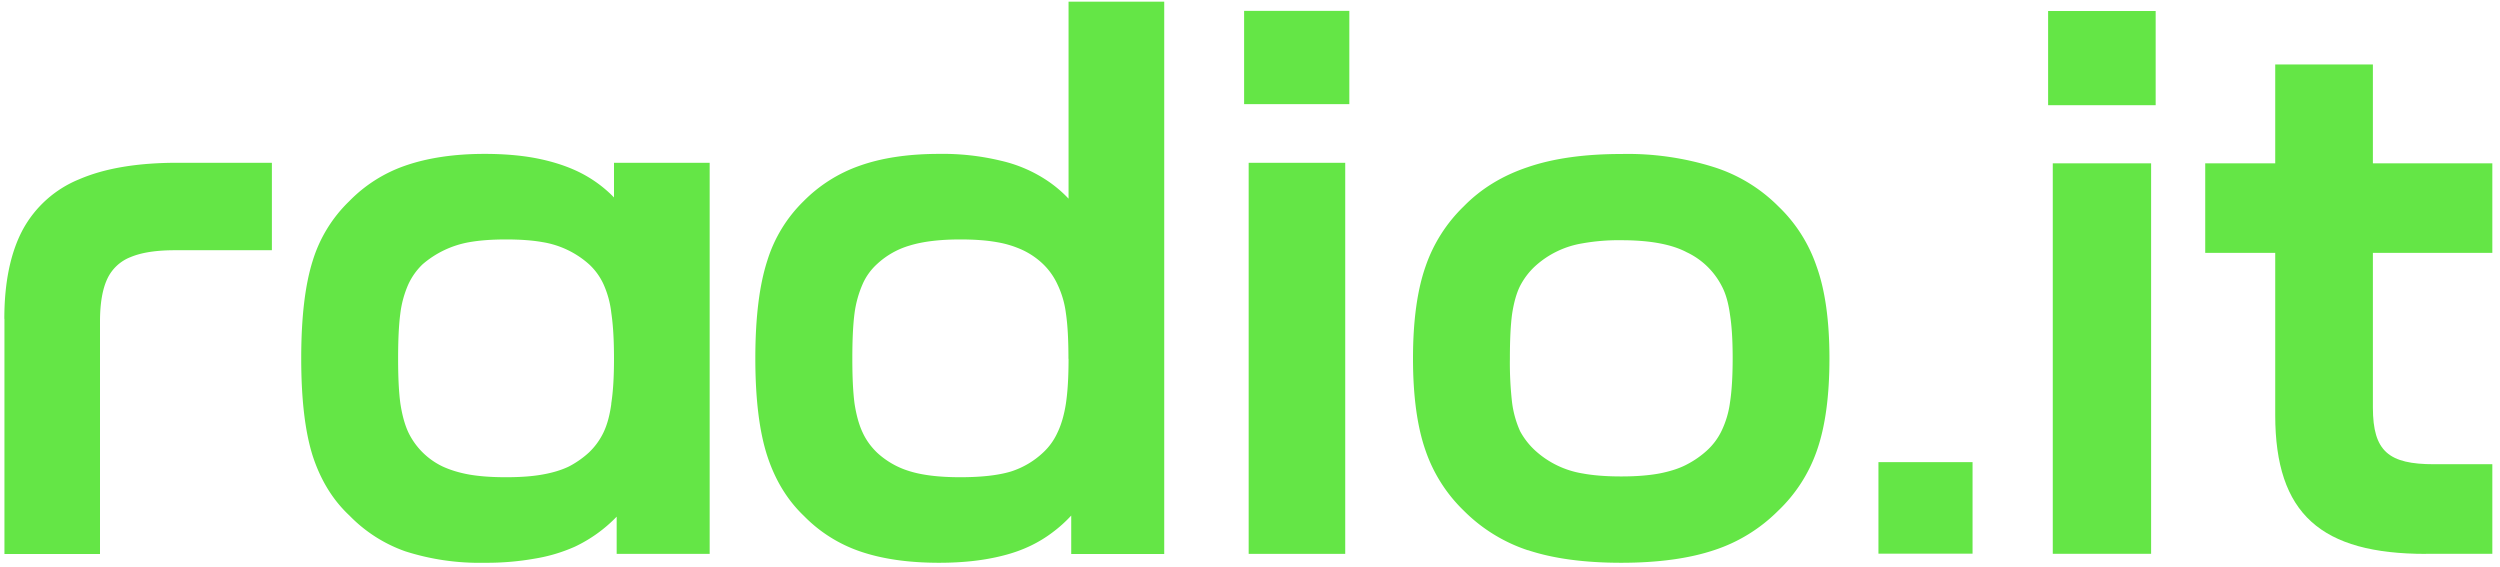 <svg xmlns="http://www.w3.org/2000/svg" fill="none" viewBox="0 0 225 51">
  <path fill="#64E646" fill-rule="evenodd" d="M94.76 47.89a12 12 0 0 0 1.65-1.49v3.46h8.37V.15h-8.61v17.73a11.17 11.17 0 0 0-1.9-1.61 12.5 12.5 0 0 0-4.17-1.8 22.23 22.23 0 0 0-5.58-.62c-2.78 0-5.17.36-7.16 1.07a13.24 13.24 0 0 0-5.03 3.18 12.74 12.74 0 0 0-3.28 5.38c-.71 2.2-1.07 5.11-1.07 8.77 0 3.66.36 6.58 1.07 8.77.71 2.19 1.82 4 3.31 5.42a12.9 12.9 0 0 0 5.03 3.18c2 .69 4.38 1.03 7.13 1.03 2.19 0 4.11-.22 5.8-.66 1.7-.43 3.17-1.13 4.44-2.1Zm1.4-15.6c0-1.68-.07-3.05-.23-4.11a8.46 8.46 0 0 0-.76-2.59 6.07 6.07 0 0 0-1.3-1.83 6.94 6.94 0 0 0-1.8-1.24 9.06 9.06 0 0 0-2.38-.73c-.9-.16-1.99-.24-3.27-.24-1.86 0-3.38.19-4.55.55a7.3 7.3 0 0 0-2.93 1.66c-.55.5-.99 1.1-1.3 1.8a9.74 9.74 0 0 0-.73 2.62c-.14 1.06-.2 2.43-.2 4.1 0 1.64.06 2.99.2 4.05.16 1.03.4 1.9.72 2.58.32.7.76 1.3 1.31 1.83a7.47 7.47 0 0 0 2.9 1.66c1.17.37 2.7.55 4.58.55 1.9 0 3.42-.17 4.55-.51a7.58 7.58 0 0 0 2.9-1.7c.54-.5.98-1.1 1.3-1.8.34-.7.6-1.58.76-2.61.16-1.06.24-2.4.24-4.04ZM43.61 50.65a21.9 21.9 0 0 1-7.13-1.03 13.04 13.04 0 0 1-5.03-3.22c-1.5-1.4-2.6-3.2-3.31-5.38-.69-2.19-1.03-5.1-1.03-8.77 0-3.66.34-6.58 1.03-8.77a12.57 12.57 0 0 1 3.3-5.38 12.93 12.93 0 0 1 5-3.18c2-.7 4.4-1.07 7.17-1.07 1.72 0 3.25.13 4.58.38 1.36.26 2.55.63 3.59 1.1a11.35 11.35 0 0 1 3.48 2.44v-3.12h8.61v35.2H55.5V46.5a12.84 12.84 0 0 1-3.76 2.7 14.6 14.6 0 0 1-3.58 1.07 24.8 24.8 0 0 1-4.55.38Zm11.4-14.32c.17-1.06.25-2.4.25-4.04 0-1.68-.08-3.05-.24-4.11a8.58 8.58 0 0 0-.7-2.59 5.65 5.65 0 0 0-1.3-1.8 8.26 8.26 0 0 0-4.2-2c-.9-.16-2-.24-3.28-.24-1.26 0-2.35.08-3.27.24a8.75 8.75 0 0 0-4.24 2 5.95 5.95 0 0 0-1.28 1.8 9.27 9.27 0 0 0-.72 2.62c-.14 1.06-.2 2.42-.2 4.08 0 1.6.06 2.94.2 4 .16 1.06.4 1.93.72 2.62a6.55 6.55 0 0 0 3.1 3.08c.7.32 1.49.56 2.38.72.92.16 2.02.24 3.31.24s2.38-.08 3.27-.24c.92-.16 1.71-.4 2.38-.72a8.4 8.4 0 0 0 1.83-1.28c.55-.53.98-1.13 1.3-1.8.33-.69.56-1.55.7-2.58Z" clip-rule="evenodd"/>
  <path fill="#64E646" d="M.39 28.7c0-3.27.55-5.94 1.65-8.01a10.1 10.1 0 0 1 5.1-4.56c2.3-.99 5.24-1.48 8.82-1.48h8.51v7.87h-8.72c-1.67 0-3 .2-4 .62a3.84 3.84 0 0 0-2.1 1.97c-.43.92-.65 2.2-.65 3.83v20.92H.4V28.7Z"/>
  <path fill="#64E646" fill-rule="evenodd" d="M137.5 49.51c2.28.76 5.08 1.14 8.41 1.14 3.3 0 6.1-.38 8.37-1.14A14.49 14.49 0 0 0 160 46a13.63 13.63 0 0 0 3.52-5.45c.76-2.17 1.13-4.93 1.13-8.29 0-3.4-.39-6.18-1.17-8.32a13.42 13.42 0 0 0-3.44-5.38 14.24 14.24 0 0 0-5.79-3.52 25.82 25.82 0 0 0-8.34-1.18c-3.33 0-6.13.4-8.4 1.18-2.28.76-4.2 1.93-5.76 3.52a13.7 13.7 0 0 0-3.45 5.42c-.75 2.14-1.13 4.9-1.13 8.28 0 3.39.38 6.15 1.13 8.29a13.7 13.7 0 0 0 3.45 5.42 14.59 14.59 0 0 0 5.75 3.55Zm11.86-6.9c-.97.18-2.12.27-3.45.27-1.35 0-2.51-.09-3.48-.27a8.31 8.31 0 0 1-4.24-2.04 6.68 6.68 0 0 1-1.38-1.76 9.15 9.15 0 0 1-.72-2.55 31.4 31.4 0 0 1-.2-4c0-1.64.06-2.98.2-4.01.16-1.04.4-1.88.72-2.52.35-.67.8-1.27 1.38-1.8a8.31 8.31 0 0 1 4.24-2.03 18.4 18.4 0 0 1 3.48-.28c1.36 0 2.5.1 3.45.28.96.18 1.78.45 2.44.8a6.79 6.79 0 0 1 3.17 3.07c.35.66.59 1.51.73 2.55.16 1.01.24 2.31.24 3.9 0 1.63-.08 2.97-.24 4a8.44 8.44 0 0 1-.76 2.56 5.78 5.78 0 0 1-1.31 1.76 8.4 8.4 0 0 1-1.83 1.27c-.66.35-1.48.61-2.44.8Z" clip-rule="evenodd"/>
  <path fill="#64E646" d="M112.38 14.65h8.69v35.2h-8.69v-35.2ZM111.97.98h9.47v8.39h-9.47V.97Zm65.56 40.61h-8.47v8.24h8.47V41.6Zm40.81 8.26c-9.44 0-13.57-3.58-13.57-12.5V22.76h-6.3V14.7h6.3V5.8h8.79v8.9h10.75v8.06h-10.75v13.92c0 3.96 1.44 5.1 5.5 5.1h5.25v8.06h-5.97Zm-33.59 0V14.7h8.85v35.14h-8.85Zm-.42-40.38V.99h9.68v8.48h-9.68Z"/>
</svg>
